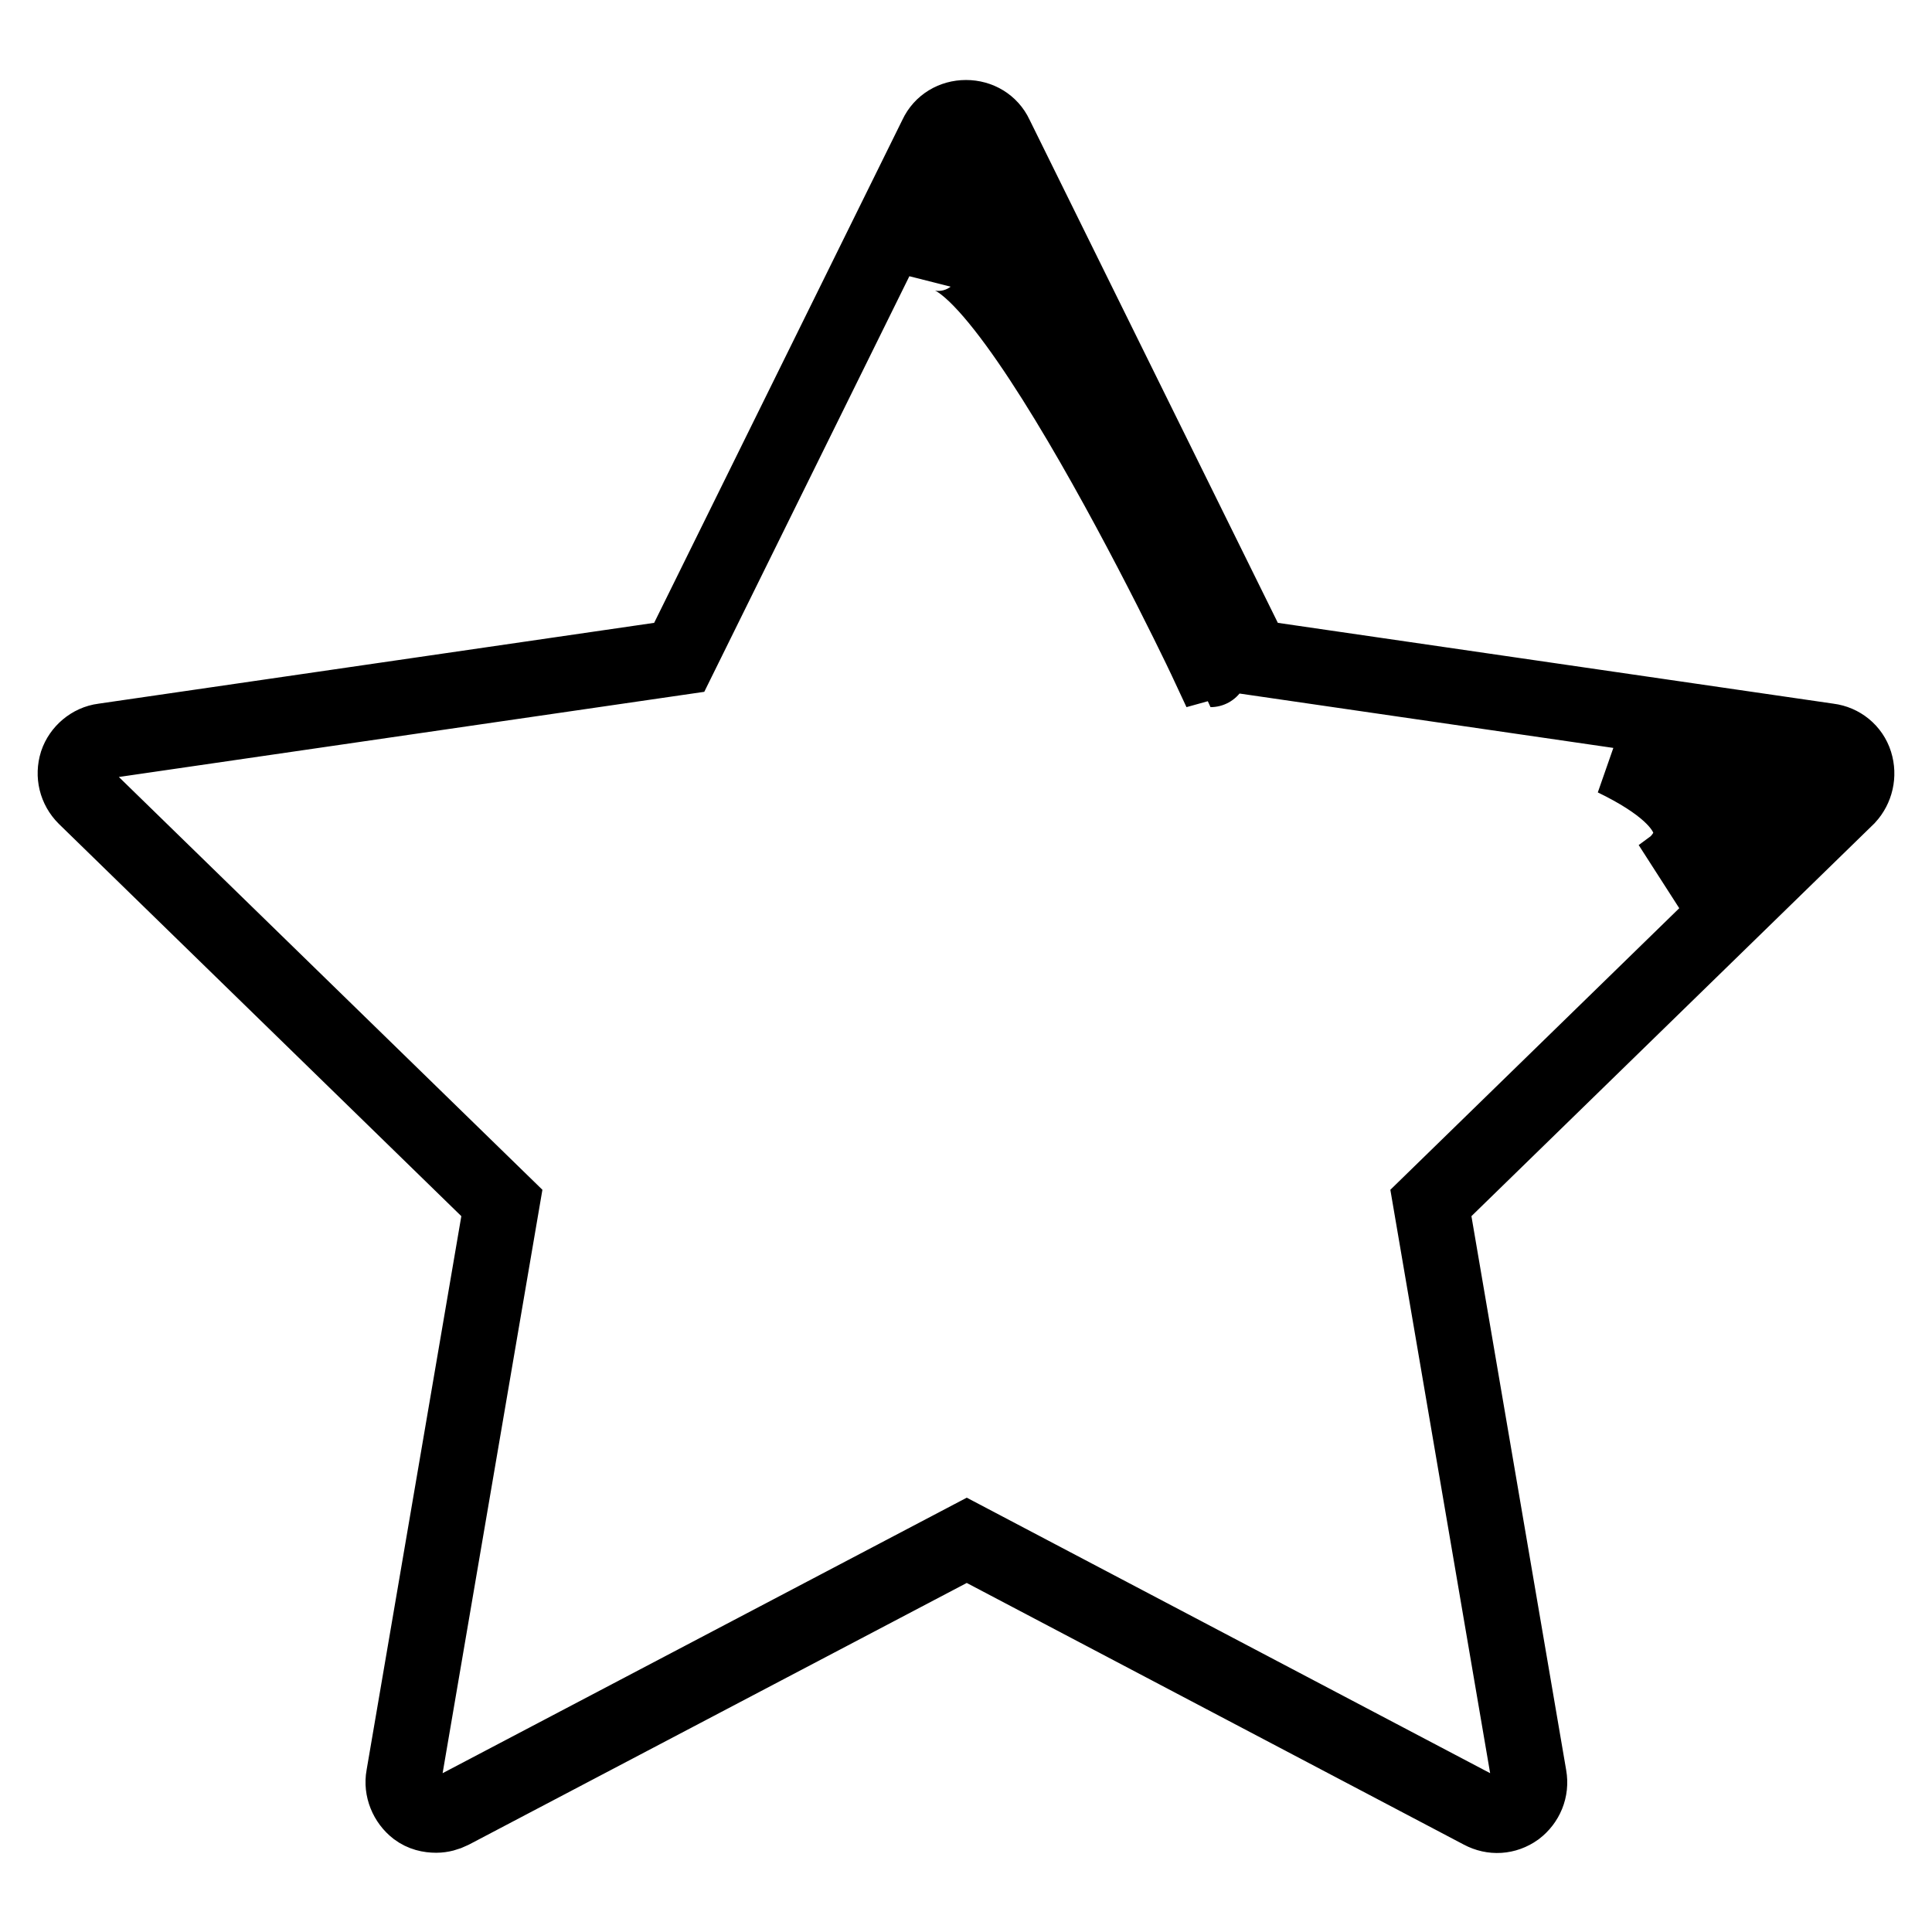 <?xml version="1.0" encoding="utf-8"?>
<!-- Svg Vector Icons : http://www.onlinewebfonts.com/icon -->
<!DOCTYPE svg PUBLIC "-//W3C//DTD SVG 1.1//EN" "http://www.w3.org/Graphics/SVG/1.1/DTD/svg11.dtd">
<svg version="1.1" xmlns="http://www.w3.org/2000/svg" xmlns:xlink="http://www.w3.org/1999/xlink" x="0px" y="0px" viewBox="0 0 256 256" enable-background="new 0 0 256 256" xml:space="preserve">
<g><g><g><path stroke-width="10" fill-opacity="0" stroke="#000000"  d="M245.8,101.1c-0.5-1.6-1.9-2.7-3.5-2.9L166,87.1L131.9,18c-0.7-1.5-2.2-2.4-3.9-2.4c-1.7,0-3.2,0.9-3.9,2.4L90,87.1L13.7,98.2c-1.6,0.2-3,1.4-3.5,2.9c-0.5,1.6-0.1,3.3,1.1,4.5l55.2,53.8l-13,76c-0.3,1.6,0.4,3.3,1.7,4.3c0.8,0.6,1.7,0.8,2.6,0.8c0.7,0,1.4-0.2,2-0.5l68.3-35.9l68.2,35.9c1.5,0.8,3.2,0.7,4.6-0.3c1.3-1,2-2.6,1.7-4.3l-13-76l55.2-53.8C245.9,104.4,246.3,102.7,245.8,101.1z M121.4,36.5c0,0,4.6-24.8,12.2-5.2l26.8,57.4C160.5,88.7,127.2,18.5,121.4,36.5z M222,114.6c-1,0.9-1.9,1.4-1.9,1.4L222,114.6c2.5-2.4,5.3-7.6-8.1-14.1l21,4.7L222,114.6z"/></g><g></g><g></g><g></g><g></g><g></g><g></g><g></g><g></g><g></g><g></g><g></g><g></g><g></g><g></g><g></g></g></g>
</svg>